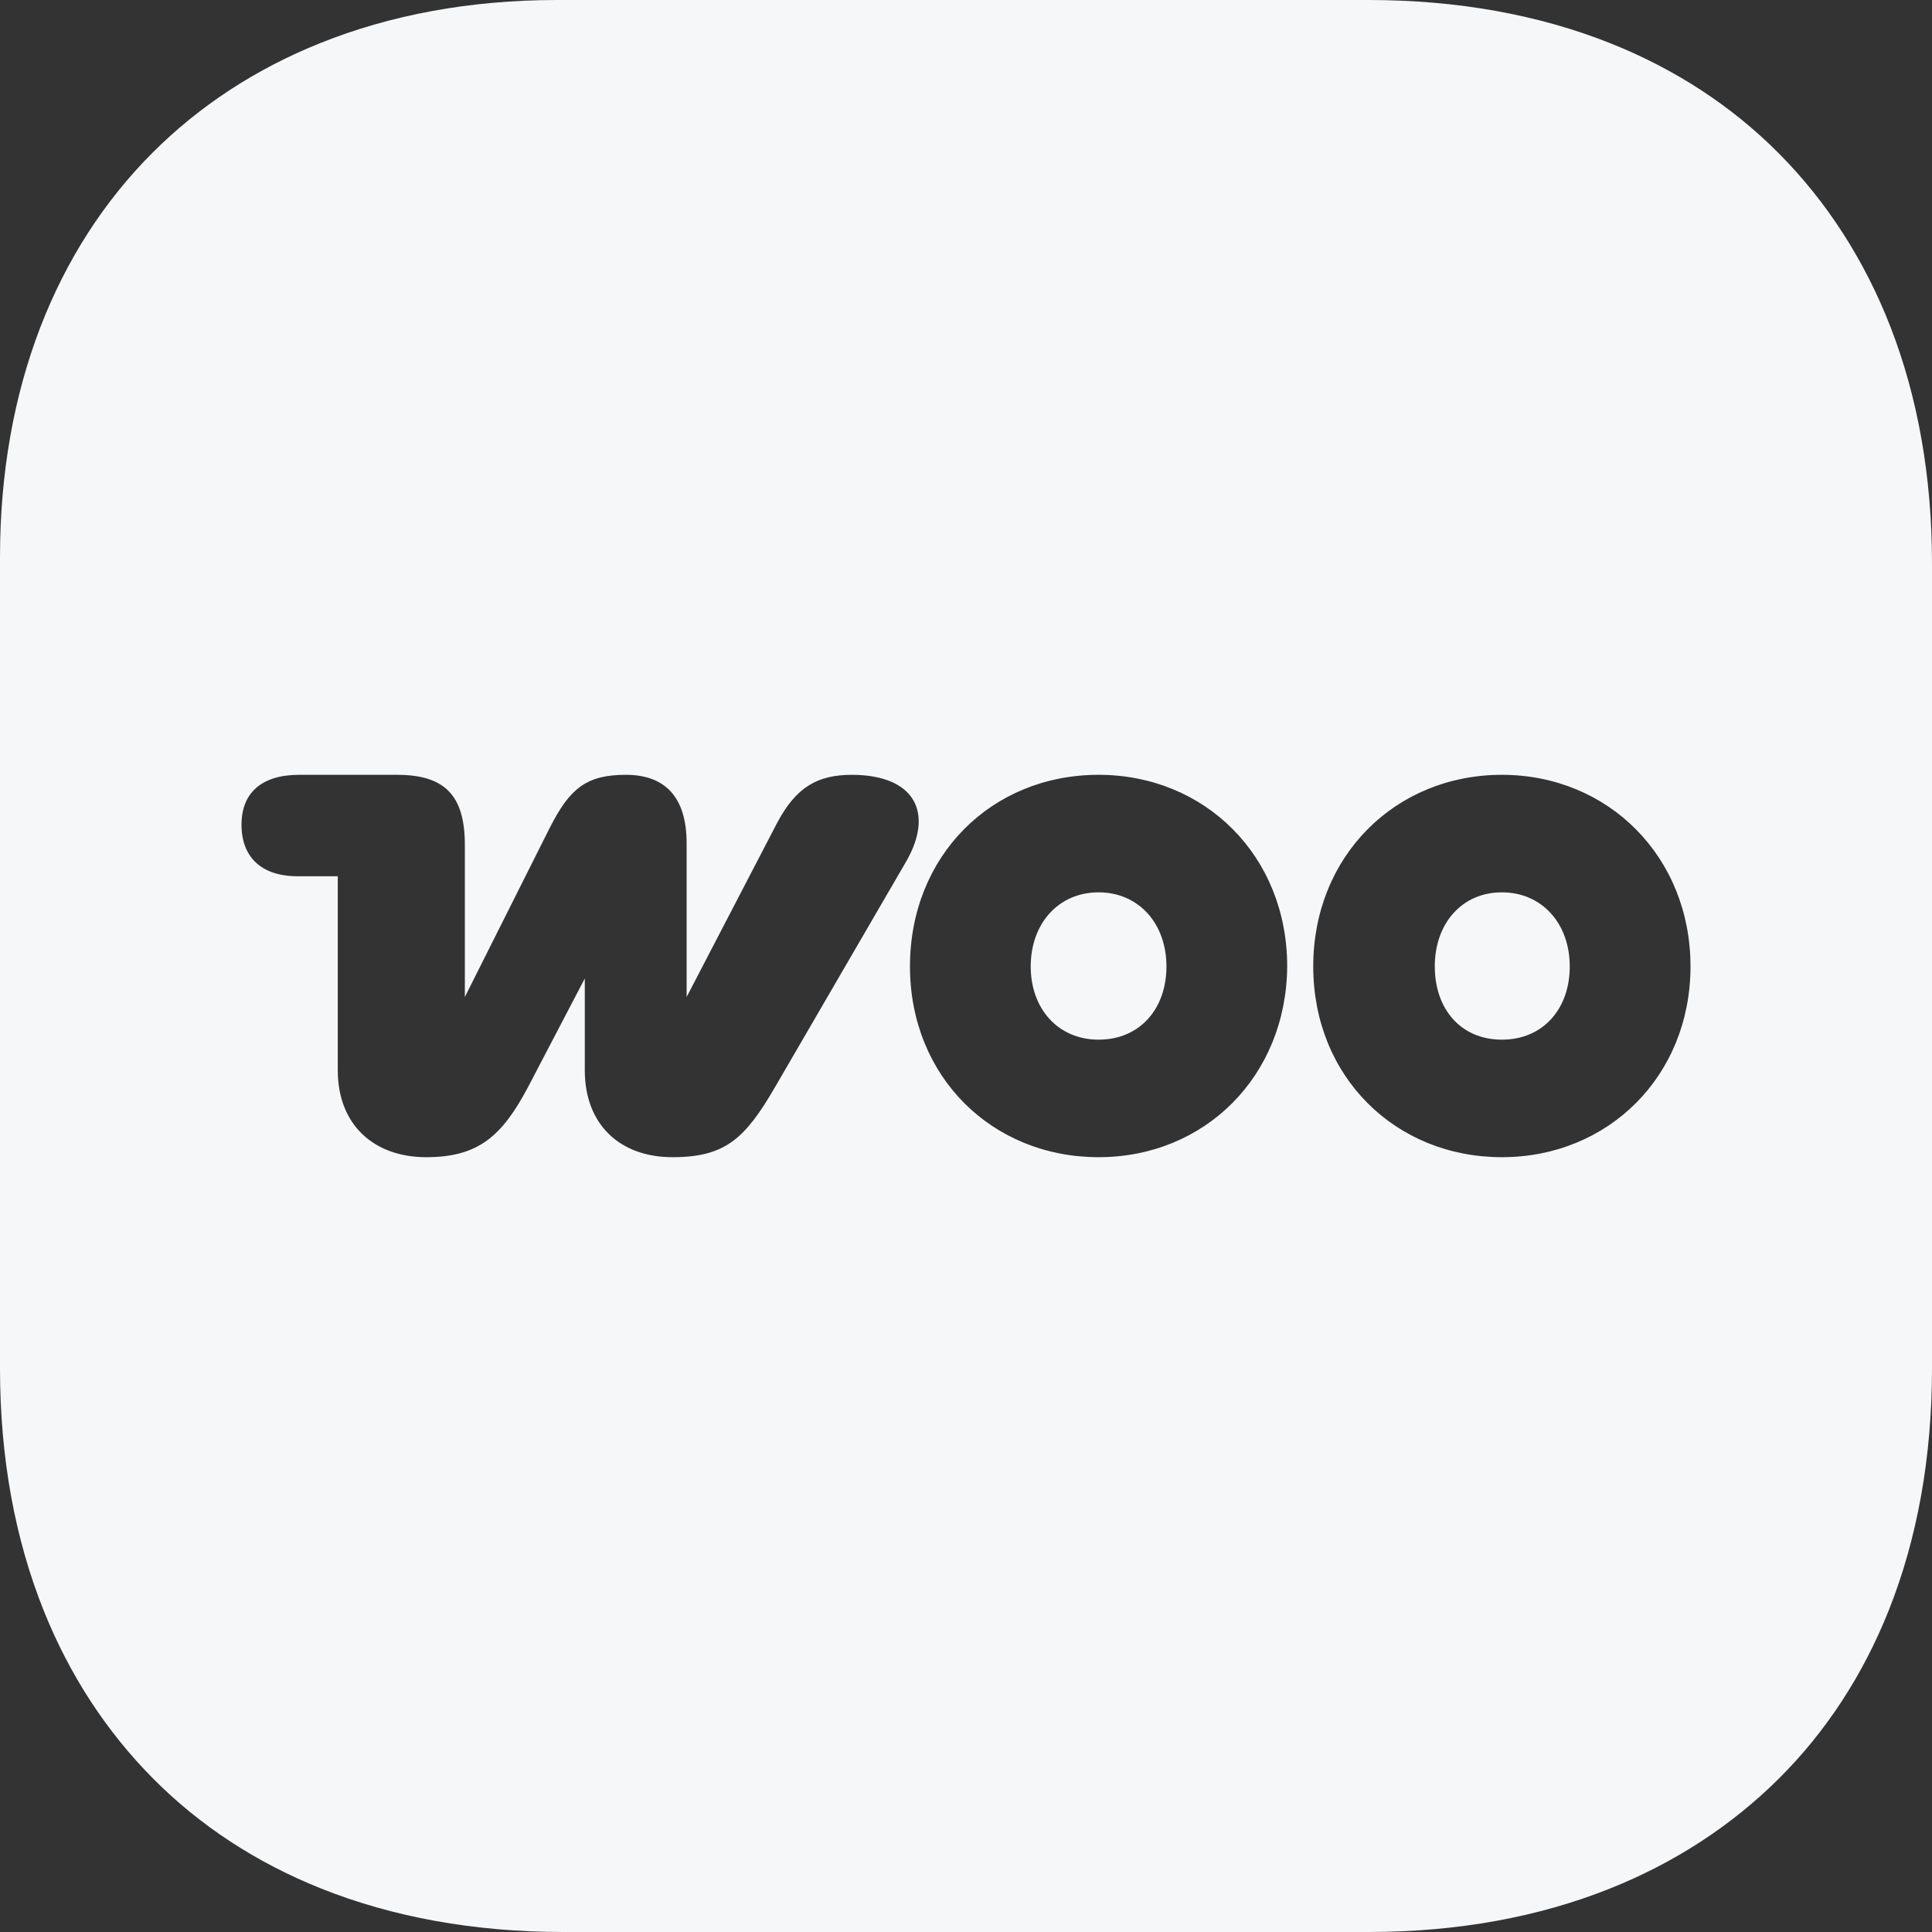 <svg width="48" height="48" viewBox="0 0 48 48" fill="none" xmlns="http://www.w3.org/2000/svg">
<rect x="0" y="0" width="48" height="48" fill="#333333" stroke="none"/>
<path fill-rule="evenodd" clip-rule="evenodd" d="M13.84 0H34C36.22 0 38.235 0.37 40 1.071C41.619 1.715 43.028 2.637 44.192 3.808C45.386 5.01 46.326 6.464 46.974 8.136C47.644 9.868 48 11.835 48 14V34C48 36.22 47.63 38.235 46.929 40C46.285 41.619 45.363 43.028 44.192 44.192C43.022 45.354 41.615 46.275 40 46.92C38.235 47.625 36.222 48 34 48H14C11.771 48 9.748 47.627 7.978 46.92C6.368 46.277 4.966 45.358 3.808 44.192C2.646 43.022 1.725 41.615 1.08 40C0.375 38.235 0 36.222 0 34V13.84C0 11.749 0.348 9.832 1 8.136C1.646 6.457 2.59 4.994 3.792 3.792C4.95 2.634 6.351 1.714 7.955 1.071C9.695 0.373 11.675 0 13.84 0ZM21.169 19.25C20.33 19.252 19.783 19.533 19.294 20.47L17.059 24.77V20.95C17.059 19.81 16.529 19.25 15.549 19.25C14.569 19.25 14.157 19.59 13.667 20.55L11.549 24.77V20.99C11.549 19.77 11.059 19.25 9.863 19.25H7.431C6.51 19.25 6 19.69 6 20.49C6 21.29 6.49 21.77 7.392 21.77H8.392V26.59C8.392 27.95 9.294 28.75 10.588 28.75C11.882 28.75 12.471 28.23 13.118 27.01L14.529 24.31V26.59C14.529 27.93 15.392 28.75 16.706 28.75C18.02 28.75 18.51 28.29 19.255 27.01L22.51 21.41C23.214 20.193 22.728 19.255 21.169 19.25ZM21.169 19.25L21.157 19.25H21.177L21.169 19.25ZM27.294 19.25C24.627 19.25 22.608 21.27 22.608 24.01C22.608 26.75 24.647 28.75 27.294 28.75C29.941 28.75 31.961 26.73 31.98 24.01C31.98 21.27 29.941 19.25 27.294 19.25ZM27.294 25.83C26.294 25.83 25.608 25.07 25.608 24.01C25.608 22.95 26.294 22.17 27.294 22.17C28.294 22.17 28.98 22.95 28.98 24.01C28.98 25.07 28.314 25.83 27.294 25.83ZM32.627 24.01C32.627 21.27 34.667 19.25 37.314 19.25C39.961 19.25 42 21.29 42 24.01C42 26.73 39.961 28.75 37.314 28.75C34.667 28.75 32.627 26.75 32.627 24.01ZM35.647 24.01C35.647 25.07 36.294 25.83 37.314 25.83C38.333 25.83 39 25.07 39 24.01C39 22.95 38.314 22.17 37.314 22.17C36.314 22.17 35.647 22.95 35.647 24.01Z" fill="#F5F7F9"/>
</svg>
